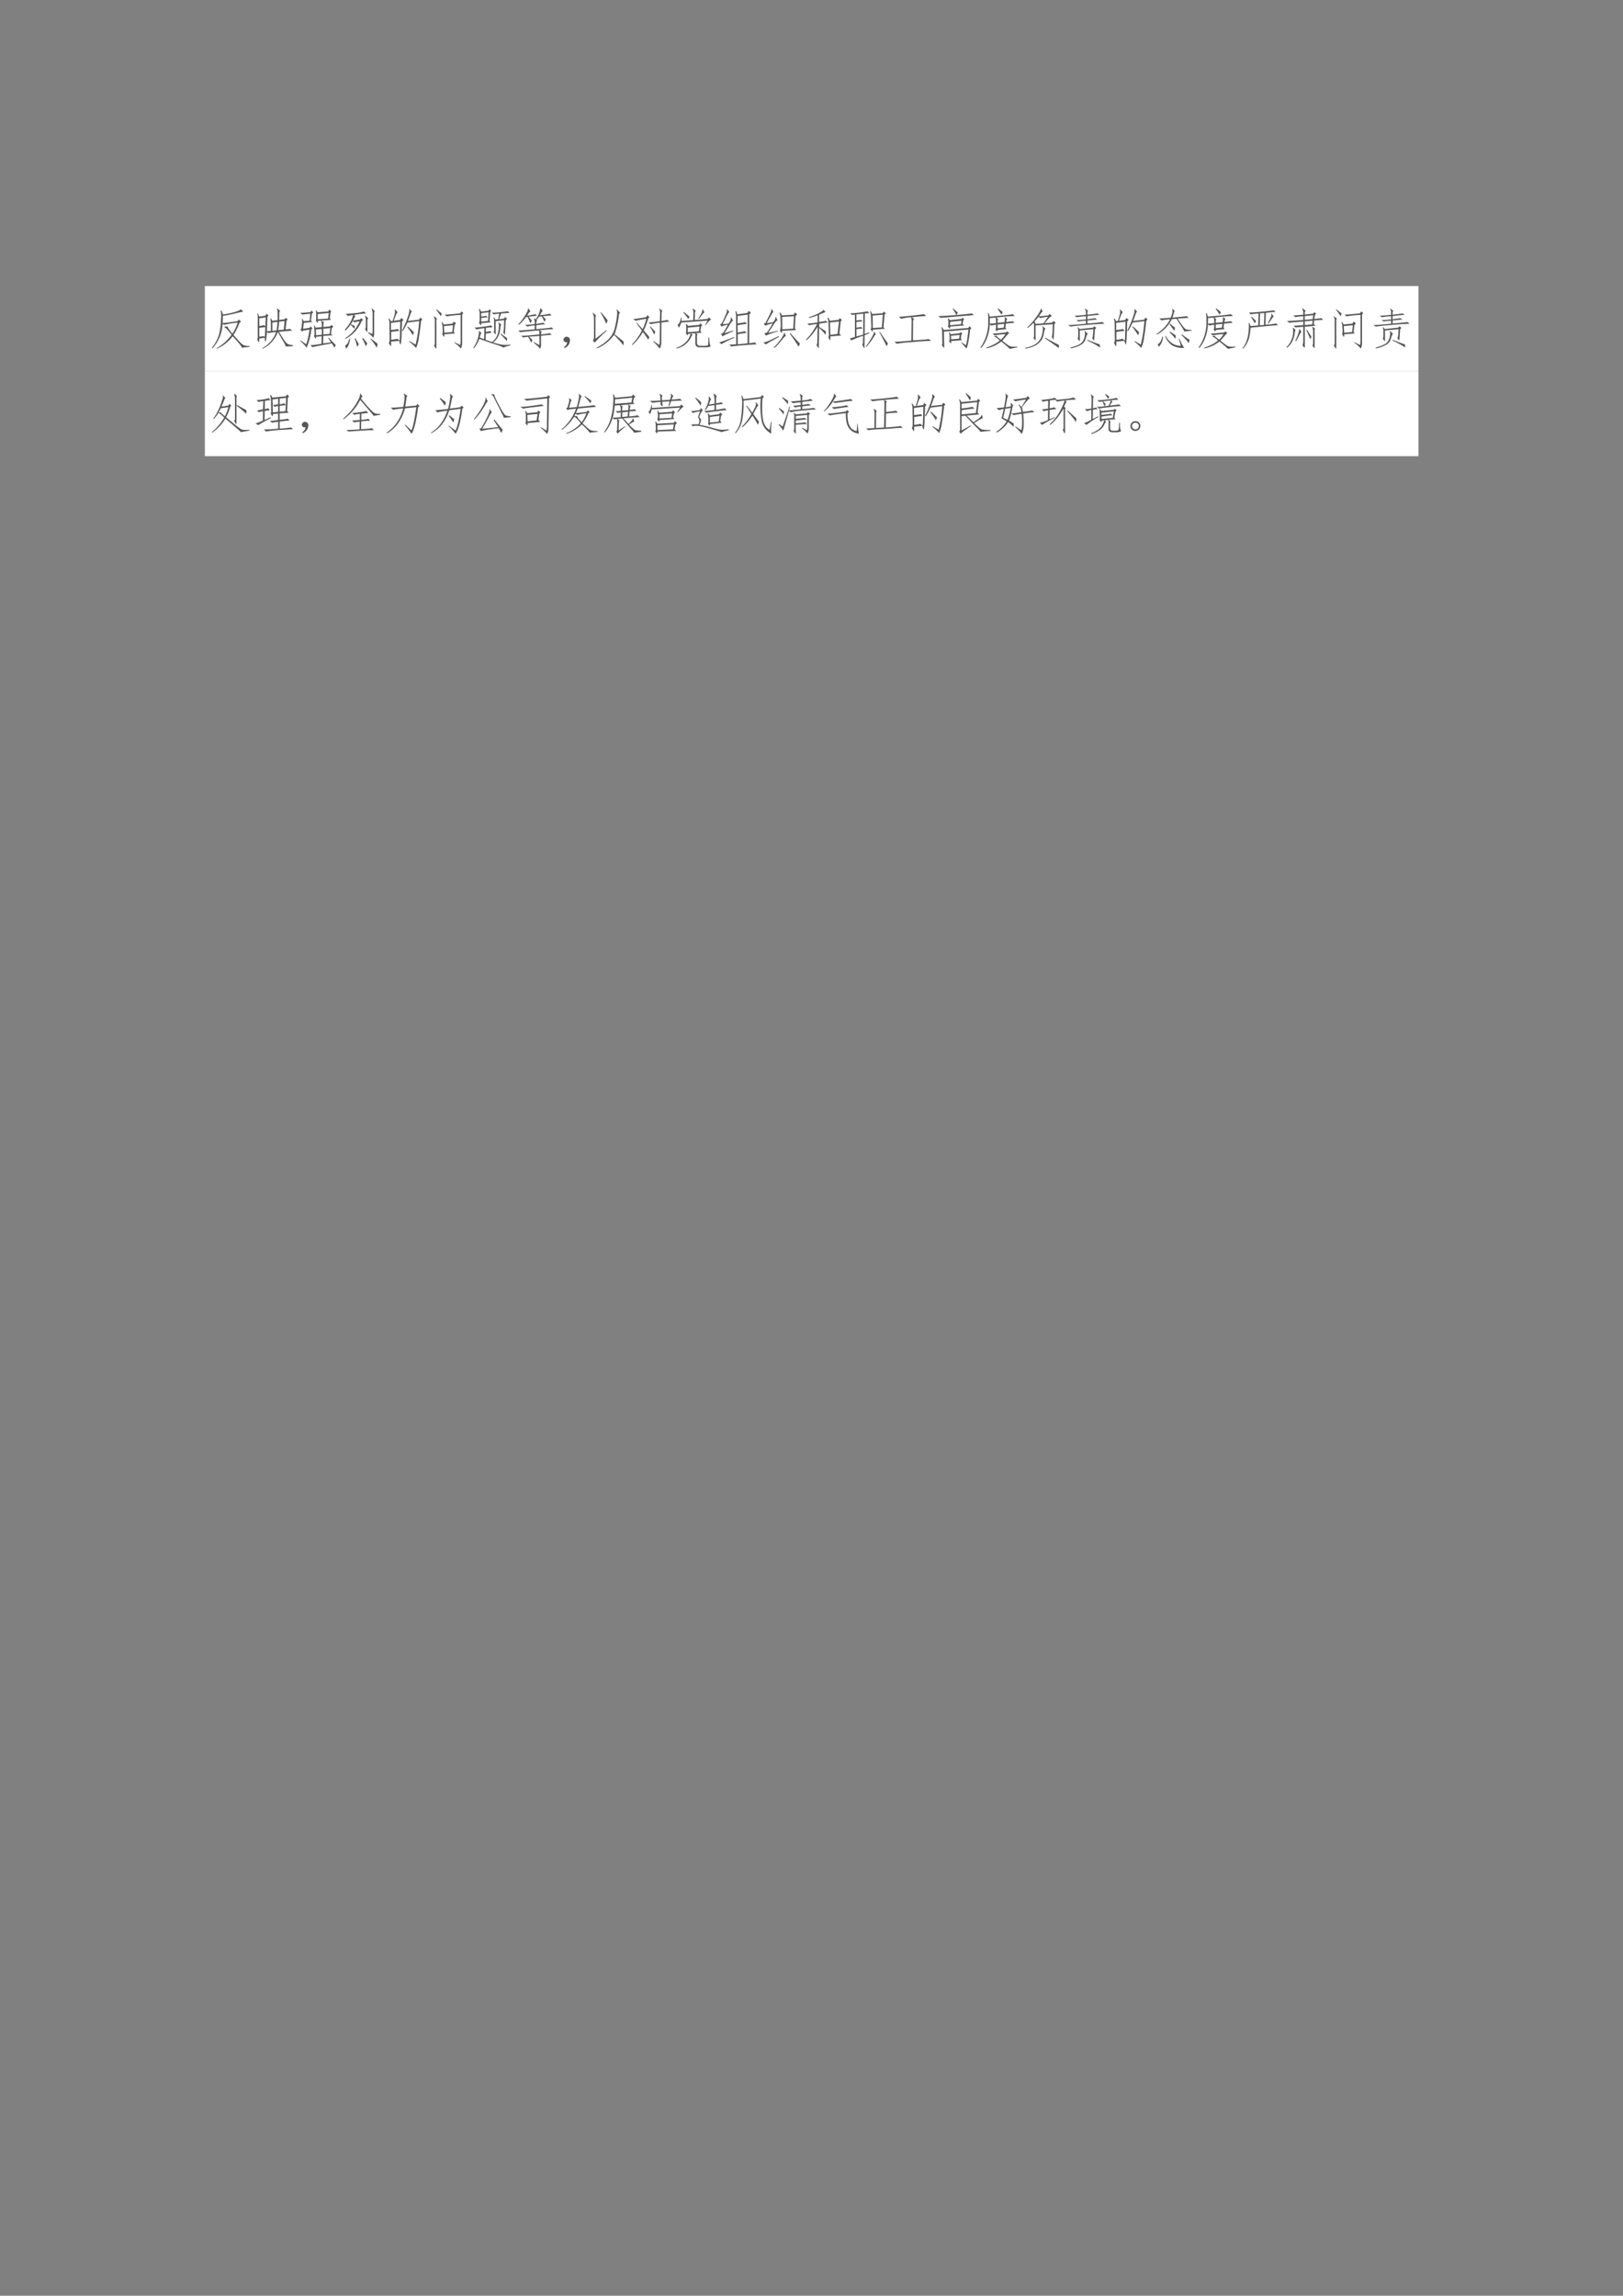 <svg xmlns="http://www.w3.org/2000/svg" xmlns:xlink="http://www.w3.org/1999/xlink" width="793.76" height="1122.56" viewBox="0 0 595.32 841.92"><rect x="0" y="0" width="595.32" height="841.92" fill="#808080" stroke="none"/><clipPath id="a"><path transform="matrix(1 0 0 -1 0 841.92)" d="M0 0h595.32v841.92H0Z" fill-rule="evenodd"/></clipPath><g clip-path="url(#a)"><symbol id="b"><path d="M-2147483500-2147483500Z"/></symbol><use xlink:href="#b" transform="matrix(9 0 0 -9 19327350000 -19327350000)"/></g><clipPath id="c"><path transform="matrix(1 0 0 -1 0 841.92)" d="M0 0h595.32v841.92H0Z" fill-rule="evenodd"/></clipPath><clipPath id="d"><path transform="matrix(1 0 0 -1 0 841.92)" d="M0 0h595.32v841.92H0Z" fill-rule="evenodd"/></clipPath><g clip-path="url(#d)"><use xlink:href="#b" transform="matrix(9 0 0 -9 19327350000 -19327350000)"/></g><clipPath id="e"><path transform="matrix(1 0 0 -1 0 841.92)" d="M0 0h595.32v841.92H0Z" fill-rule="evenodd"/></clipPath><path d="M75.144 136.1h445.15v-31.2H75.144Z" fill="#fff" fill-rule="evenodd"/><clipPath id="f"><path transform="matrix(1 0 0 -1 0 841.92)" d="M0 0h595.32v841.92H0Z" fill-rule="evenodd"/></clipPath><g clip-path="url(#f)"><symbol id="g"><path d="M.223.879.258.785c.114.018.21.04.285.063.075.023.113.041.113.054l.008.004.059-.054a2.55 2.55 0 0 1-.18-.04 3.74 3.74 0 0 0-.29-.058C.254.704.252.65.247.59.286.59.4.604.59.633l.027.039.055-.05L.637.597a1.42 1.42 0 0 0-.14-.282L.644.152A.482.482 0 0 1 .723.086C.743.07.792.063.867.063v-.02l-.18-.02C.694.044.623.132.478.285A.921.921 0 0 0 .117 0L.11.012C.25.092.365.195.453.32a.959.959 0 0 1-.086.106C.333.465.307.487.29.492v.016l.07.004A.235.235 0 0 1 .395.445C.415.417.44.383.473.344c.052.08.092.165.12.254A1.884 1.884 0 0 1 .29.55L.246.566A.883.883 0 0 0 .012.007L0 .02a.858.858 0 0 1 .172.335C.195.46.208.563.21.665a.998.998 0 0 1-.004.21l.016.004Z"/></symbol><symbol id="h"><path d="M.656.05C.661.062.648.093.617.146l-.14.238A.676.676 0 0 0 .129 0L.125.016a.663.663 0 0 1 .313.367A1.299 1.299 0 0 1 .262.359L.227.38a1.348 1.348 0 0 0-.02-.176C.202.17.195.16.187.172A.306.306 0 0 0 .176.25L.05.234C.053.172.049.144.039.148L0 .218c.013.006.018.033.016.083v.414a.329.329 0 0 1-.012.094l.012.007L.05.738l.144.02.02.043L.262.77.238.73.227.402c.03 0 .06.002.09.004v.188a.926.926 0 0 1-.012.105l.008.004.039-.062.12.015c.003.068.003.124 0 .168 0 .044-.005.074-.015.09l.008.012L.53.87C.518.863.511.842.511.81c0-.032 0-.081-.003-.149l.125.016L.66.71.703.67.676.642l-.02-.2c.055.006.089.01.102.016L.805.414A5.59 5.59 0 0 1 .504.387C.579.264.628.19.648.164A.369.369 0 0 1 .7.11.334.334 0 0 1 .824.082L.828.059.656.05M.051.48V.276A.435.435 0 0 1 .145.29L.18.273.19.496.051.48m.14.036L.2.719.051.699V.523a.313.313 0 0 1 .11.02L.19.516m.442.12L.508.622A1.432 1.432 0 0 0 .484.426l.13.012.019.199M.449.422c.01.06.017.125.02.195L.352.602V.41l.097.012Z"/></symbol><symbol id="i"><path d="M.555.586C.542.58.536.564.539.536L.535.475l.156.016.028.031.047-.039L.73.45.71.316l.04-.03L.535.27.531.098l.18.023-.066.102.011.007A10.1 10.1 0 0 1 .82.062.695.695 0 0 0 .79 0a.674.674 0 0 1-.06.098A10.42 10.42 0 0 1 .281.012L.238.059C.27.056.354.066.492.089l.004.173L.367.25C.372.208.367.198.352.219l-.036.05c.01.003.016.02.016.051 0 .034-.001.065-.004.094A.57.57 0 0 1 .32.508l.012.004L.355.46l.141.012a.255.255 0 0 1-.012.14l.004.008.067-.035M.41.617C.41.583.404.57.39.574L.364.63C.368.632.371.65.371.687v.09a.397.397 0 0 1-.008.078l.008.008.035-.05.239.019.027.043.047-.043-.02-.023L.684.676.71.64.41.617M.01.172l.13-.094c.03.078.057.19.078.336l-.14-.02L.05.372.004.418.03.434l.016.144a.234.234 0 0 1-.004.078L.055.66l.03-.05L.22.62l.015.16a3.167 3.167 0 0 1-.183-.02L0 .802C.055.8.133.806.234.816l.028.036.043-.04-.032-.03L.25.621.281.59.086.57.07.434l.153.023.015.035.047-.047L.258.418A1.453 1.453 0 0 0 .152 0C.122.042.072.095.004.16l.008.012m.633.496L.66.797.406.773v-.12l.239.015M.68.316.695.45.535.434v-.13L.68.317M.5.296V.43L.363.418.367.285.5.297Z"/></symbol><symbol id="j"><path d="M.23.523.223.453a.668.668 0 0 1-.094.098.591.591 0 0 0-.113-.133L0 .434C.06.5.105.566.137.629A.445.445 0 0 1 .19.773a.6.6 0 0 1-.117-.02L.02.798.258.82a.74.74 0 0 1 .18.035L.491.81A2.44 2.44 0 0 1 .215.777L.246.738C.241.741.234.736.226.723L.188.645l.165.027.02.031L.425.66.39.637A.82.82 0 0 0 .02.227L.004.238a.844.844 0 0 1 .336.39.704.704 0 0 1-.121-.023L.184.637A.549.549 0 0 0 .137.562L.23.523M.633.34C.635.34.638.355.64.387v.398c.002.057-.007.1-.028.13l.012.007.07-.059C.68.858.673.833.675.79V.383A.336.336 0 0 0 .657.25a.648.648 0 0 1-.12.113L.538.38l.094-.04M.52.43C.52.392.514.379.504.392l-.04.062c.014.003.02.026.02.07v.118C.487.693.48.728.461.746l.012.012.07-.059C.525.691.517.665.52.621V.43M.734.023C.701.086.652.153.59.227l.008.007a3.33 3.33 0 0 0 .156-.12.304.304 0 0 0-.02-.09M.125.23C.107.116.075.04.031 0L.008.074C.052.09.085.142.105.23h.02m.293.016C.462.194.495.154.516.125a.288.288 0 0 0-.032-.07 1.077 1.077 0 0 1-.086.183l.02.008M.285.043C.27.113.25.177.227.234l.015.008.082-.137A.536.536 0 0 0 .285.043Z"/></symbol><symbol id="k"><path d="M.059.148C.06.07.057.035.047.043L.004.117c.013.01.02.043.02.098L.02.566c0 .04-.007.075-.02.106L.016.68.055.617l.039.004c.02.063.036.116.047.16C.15.826.15.858.137.88l.011.008.063-.07C.2.818.188.801.17.765A27.59 27.59 0 0 0 .118.625l.149.02.02.046L.34.652.309.605A32.798 32.798 0 0 0 .3.316a1.976 1.976 0 0 0-.012-.18C.284.099.28.08.273.083c-.005 0-.015.027-.03.082L.058.148m0 .04c.08.01.129.019.144.027L.25.168c.008.029.012.08.012.156L.27.605.055.578V.414c.08.008.134.016.16.024L.246.395A2.936 2.936 0 0 1 .06.37V.188m.64.464L.727.7l.05-.043-.03-.031A5.31 5.31 0 0 0 .698.254.904.904 0 0 0 .633 0C.599.04.547.089.477.148L.484.16.621.078a3.136 3.136 0 0 1 .082.54L.433.585a1.385 1.385 0 0 0-.109-.2L.31.399C.355.49.39.57.414.637.44.704.458.76.47.805c.01.047.01.075 0 .086L.48.898.54.832C.528.835.516.818.503.782a2.529 2.529 0 0 0-.059-.16L.7.651M.582.363a.554.554 0 0 0-.023-.07 1.9 1.9 0 0 1-.13.191l.012.012C.491.452.538.408.582.363Z"/></symbol><symbol id="l"><path d="M.242.336C.245.294.241.275.23.277L.191.344c.013.002.017.04.012.113A.49.49 0 0 1 .18.613L.19.621.231.56l.199.02.03.046.052-.04L.477.548.46.39.484.355.242.335M.602.09c.01.002.015.04.015.113v.578a2.346 2.346 0 0 1-.32-.035l-.05.04c.046 0 .166.01.358.03L.633.86.68.824.652.79V.176C.655.098.645.042.622.008a.672.672 0 0 1-.15.133L.48.152.602.09m-.16.453L.233.523.242.371l.184.016.015.156M.06.043C.059.012.055 0 .047.008l-.043.07c.016.013.022.033.02.059v.496A.18.18 0 0 1 0 .743L.008.75.074.695C.061.682.056.658.06.621V.043M.16.75C.14.786.104.836.055.898L.062.91.184.812A.485.485 0 0 0 .16.75Z"/></symbol><symbol id="m"><path d="M.031.477C.083.479.155.487.246.5c.094.013.15.022.168.027L.445.484A6.441 6.441 0 0 1 .293.473L.289.379a.539.539 0 0 1 .102.02l.03-.04A3.86 3.86 0 0 0 .29.34L.285.196C.35.172.4.156.434.148c.05.04.086.084.109.133.023.052.038.11.043.176.008.068.005.11-.008.129l.008.008.059-.047C.635.534.626.5.62.445A.457.457 0 0 0 .571.27.368.368 0 0 0 .456.137 1.176 1.176 0 0 1 .68.082a.824.824 0 0 1 .175.004v-.02a.652.652 0 0 1-.167-.05C.69.026.644.046.55.078.457.107.32.154.14.218A.73.73 0 0 0 .016 0L0 .008c.055.08.092.163.113.246.021.083.025.13.012.14l.008.008.058-.05A.07.07 0 0 1 .168.316.649.649 0 0 0 .148.25L.25.21l.008.255a1.373 1.373 0 0 1-.18-.031L.031.477m.153.101C.186.544.182.528.172.531l-.04.055a.14.14 0 0 1 .016.07v.13a.325.325 0 0 1-.02.116l.017.004.039-.062.168.02.015.034.047-.035L.391.836.375.633.398.598.184.578M.469.375A.1.1 0 0 1 .48.438v.164A.312.312 0 0 1 .47.707L.48.715.512.66l.062.008.024.129A1.137 1.137 0 0 1 .468.78l-.042.04a1.33 1.33 0 0 1 .199.011c.096.01.152.018.168.023L.836.813C.78.813.716.808.64.8L.594.668l.113.016.023.035.047-.04-.03-.034A10.786 10.786 0 0 0 .73.332C.728.309.723.307.715.328L.688.375c.01.016.015.034.015.055.003.023.005.096.008.218L.516.625V.379C.52.332.518.314.508.324l-.04.051M.185.73C.249.738.288.743.3.746L.332.715.184.699V.613L.34.63l.015.2-.171-.02V.73m.59-.566C.743.204.694.258.624.328L.633.34C.7.29.75.255.78.234a.362.362 0 0 0-.008-.07Z"/></symbol><symbol id="n"><path d="M.598.617a.928.928 0 0 1-.063.125L.477.738A1.38 1.38 0 0 0 .414.656L.43.636A.06.06 0 0 1 .41.595V.57C.5.583.552.592.57.598L.617.563A4.512 4.512 0 0 1 .41.538V.45C.621.467.738.48.762.49l.043-.04C.765.45.66.441.492.426L.54.386C.526.375.52.364.52.357V.331a.91.91 0 0 1 .2.027L.766.32A5.246 5.246 0 0 1 .52.297V.113A.211.211 0 0 0 .5 0C.466.04.417.085.352.137l.007.015.114-.066C.478.08.482.09.484.117v.176L.246.277A1.97 1.97 0 0 0 .324.195C.314.175.304.155.293.137a.961.961 0 0 1-.07.136.917.917 0 0 1-.118-.015L.066.297C.113.294.251.305.48.328v.035a.242.242 0 0 1-.007.059C.213.398.068.384.039.379L0 .418c.047 0 .172.01.375.027v.09A.84.84 0 0 1 .203.508l-.05.039c.036 0 .11.006.222.02v.058a.347.347 0 0 1-.016.066L.371.7.398.672A.653.653 0 0 1 .48.828.35.35 0 0 1 .5.922L.516.93.559.867A.128.128 0 0 1 .527.828.29.29 0 0 0 .492.77c.125.013.202.024.23.035l.04-.04A7.32 7.32 0 0 1 .559.747a.862.862 0 0 0 .07-.07.254.254 0 0 0-.031-.059M.234.926.277.852C.264.849.251.839.238.82A1.088 1.088 0 0 0 .2.758c.102.015.166.028.192.039l.035-.04A3.826 3.826 0 0 1 .234.735C.266.698.29.668.31.644A.254.254 0 0 0 .277.587C.257.633.234.68.211.73L.176.727A1.188 1.188 0 0 0 .012.55L0 .566a.924.924 0 0 1 .152.196c.05.078.073.131.07.16l.012.004Z"/></symbol><symbol id="o"><path d="M.085.137a.072.072 0 0 0-.047 0 .063.063 0 0 0-.031.027.071.071 0 0 0-.004.04c.002.012.009.024.02.034.01.01.021.017.034.02A.083.083 0 0 0 .1.254.058.058 0 0 0 .14.219.093.093 0 0 0 .146.152.186.186 0 0 0 .12.078.208.208 0 0 0 .026 0l-.02.016a.21.21 0 0 1 .055.05c.01.016.018.04.024.07Z"/></symbol><symbol id="p"><path d="M.715.156a.547.547 0 0 0-.008-.09C.668.124.597.204.492.31A.901.901 0 0 0 .105 0L.094.016C.206.073.298.139.37.215a.557.557 0 0 1 .145.273c.023.107.039.196.046.266C.57.827.566.87.547.883l.012.012.074-.079C.617.816.607.792.602.742A1.808 1.808 0 0 0 .57.56 1.486 1.486 0 0 0 .504.324c.07-.054.14-.11.21-.168m-.39.246A2.916 2.916 0 0 1 .047.13l-.04.05C.022.202.03.226.032.255v.441A.259.259 0 0 1 0 .813L.008.82.082.754C.069.746.064.72.066.68V.219l.246.195.012-.012m.02.243A.165.165 0 0 0 .313.566C.285.636.242.721.182.82l.012.008C.271.74.32.678.344.645Z"/></symbol><symbol id="q"><path d="M.637 0C.597.055.548.11.488.164l.008.012.129-.09a.338.338 0 0 1 .012.102l.004.41A1.877 1.877 0 0 1 .426.563L.375.605C.395.6.485.61.641.633L.645.8C.647.855.639.893.62.914L.63.922l.07-.055C.686.862.68.84.68.801L.677.637c.075.01.12.02.133.027L.855.621a1.52 1.52 0 0 1-.18-.02L.673.157A.33.33 0 0 0 .637 0M.113.594l.13-.145c.036.076.064.155.085.238a2.424 2.424 0 0 1-.25-.046L.031.684c.045 0 .143.014.297.043l.02.043.054-.043-.03-.032A1.667 1.667 0 0 0 .27.422C.31.37.354.319.398.27A.432.432 0 0 0 .371.207C.335.267.294.326.25.383A1.28 1.28 0 0 0 .008.082L0 .098C.091.194.167.3.227.418L.102.586l.011.008M.422.512.535.39A.4.4 0 0 0 .508.324a1.004 1.004 0 0 1-.098.18l.012.008Z"/></symbol><symbol id="r"><path d="M.492.324C.48.316.474.297.477.266V.125C.482.081.507.06.555.062h.09C.694.06.723.067.73.083.738.098.74.154.738.25h.02C.758.214.76.177.766.14A.261.261 0 0 1 .793.05.319.319 0 0 0 .648.028H.551C.48.025.444.053.44.113v.172C.444.316.441.34.43.352L.336.344.375.313a.192.192 0 0 1-.043-.07A.484.484 0 0 0 .008 0L0 .015A.54.54 0 0 1 .234.16c.052.06.084.121.094.184L.27.336C.27.31.266.299.258.305l-.04.047C.228.362.23.378.23.398v.079a.381.381 0 0 1-.007.082l.015.007L.27.52l.257.023.028.035.047-.043L.574.512.554.398.587.363.453.355l.04-.03m.257.39.055-.05C.789.66.77.646.746.62a.622.622 0 0 1-.07-.086L.664.543.72.641.113.598A.39.39 0 0 0 .063.48L.03.543c.04.026.065.08.078.164h.016L.121.633l.27.02.004.144C.397.849.39.887.375.91l.012.008.066-.055C.435.855.427.832.43.793L.426.656.723.68.75.715M.266.48V.375l.254.02.015.109L.265.48m.243.208c.034.054.057.095.07.12a.157.157 0 0 1 .02.09l.011.004.043-.078C.642.83.626.818.605.79A5.907 5.907 0 0 0 .523.68L.508.688M.278.676c-.032.05-.07.1-.114.152L.176.84.305.734A.364.364 0 0 0 .277.676Z"/></symbol><symbol id="s"><path d="M.68.82.73.773.691.738.688.074C.754.082.798.09.82.094L.86.05A10.369 10.369 0 0 1 .565.03 5.902 5.902 0 0 1 .273 0L.234.043c.026 0 .078.003.157.008L.387.68A.358.358 0 0 1 .37.809l.016.007.035-.078.23.035L.68.82M.656.734.422.7V.531c.094.01.152.021.176.031L.637.52A2.761 2.761 0 0 1 .422.488L.426.32A1.9 1.9 0 0 1 .59.352l.039-.04a2.995 2.995 0 0 1-.203-.03V.05l.226.023.004.66M.324.352a2.684 2.684 0 0 1-.25-.118L.043.293l.039.012C.126.367.165.432.199.5A.485.485 0 0 1 .051.457L.02.512.047.52c.02.028.04.063.058.105C.124.667.142.71.16.754c.021.044.025.075.012.094l.012.007.05-.066C.221.786.201.757.172.7A6.261 6.261 0 0 0 .078.512l.14.015a.728.728 0 0 1 .04.075c.01.02.013.04.008.058l.011.008L.32.594C.307.599.277.56.23.48A2.44 2.44 0 0 0 .117.305L.32.367.324.352m.02-.153a2.278 2.278 0 0 1-.29-.144L0 .094C.055.109.17.15.344.219v-.02Z"/></symbol><symbol id="t"><path d="m.703.766.024.05L.78.777.742.73.727.45.762.413.434.394C.434.367.43.35.426.349.42.345.406.365.383.406c.01.008.017.045.02.11L.397.699a.348.348 0 0 1-.023.114L.387.82.434.75l.27.016M.69.446.707.73.434.715.438.43.69.445m-.46.149A.296.296 0 0 1 .27.656c.01.021.014.04.011.055l.012.004.035-.078C.312.637.283.603.238.535A11.7 11.7 0 0 0 .113.348l.227.05V.383A1.674 1.674 0 0 1 .062.285L.027.34l.055.012c.023.028.069.1.137.214A.95.95 0 0 1 .043.512L.012.57h.035C.073.615.104.674.14.75.18.828.194.876.184.895l.011.003.04-.07C.226.831.202.796.164.723A4.532 4.532 0 0 1 .081.57L.23.594M.246.016C.306.076.361.14.41.21c.05.073.072.12.067.14l.011.004.035-.082C.51.28.478.25.426.183A1.39 1.39 0 0 0 .258 0L.246.016M.813.03C.772.1.706.2.609.332l.012.012c.107-.12.181-.2.223-.242a.744.744 0 0 0-.031-.07M0 .124a.84.84 0 0 1 .176.063l.183.09.004-.02A7.97 7.97 0 0 0 .211.172a1.072 1.072 0 0 1-.148-.09L0 .125Z"/></symbol><symbol id="u"><path d="M.809.3.559.278C.56.212.559.182.555.187L.512.25c.01.018.014.043.011.074l-.007.27a.339.339 0 0 1-.024.11l.02.007L.55.637.75.66.777.7.824.655.797.625.766.34.809.3M.293.064C.296.015.292 0 .281.015l-.043.07c.016.013.022.032.02.059l.008.359A1.296 1.296 0 0 0 .012.19L0 .207c.094.091.178.21.254.356A1.508 1.508 0 0 1 .07.534l-.043.04C.064.571.143.58.266.601v.164a1.052 1.052 0 0 0-.2-.063L.062.72c.079.023.152.052.22.086.067.036.103.06.109.074l.011.008L.45.84.391.816A1.916 1.916 0 0 1 .3.777V.61c.08.01.131.02.152.028l.05-.04A2.041 2.041 0 0 1 .302.57V.496C.35.465.402.431.457.395A.27.27 0 0 0 .445.316a.843.843 0 0 1-.144.157L.293.063m.266.25.164.023.035.285L.55.598.559.313Z"/></symbol><symbol id="v"><path d="M.012.806a2.456 2.456 0 0 1 .402.047L.45.81A.855.855 0 0 1 .348.802L.344.333l.105.035L.453.35.343.302.34.08C.342.025.34 0 .332.005L.285.087c.016.005.022.031.02.078L.309.29A1.81 1.81 0 0 1 .043.185L0 .228c.005 0 .046.012.121.035v.516A.385.385 0 0 1 .055.767L.012.806m.77.04.05-.04L.801.775.777.485.81.452.53.43C.534.397.53.383.52.388l-.04.05C.493.458.5.492.496.54L.488.743a.393.393 0 0 1-.02.11L.48.86.52.79.762.81l.02.035M.155.275.31.318l.004.48L.155.783V.642l.11.012.03-.032a2.291 2.291 0 0 1-.14-.015v-.13c.047.006.082.011.106.016L.3.458A2.61 2.61 0 0 1 .156.443V.275m.371.48L.531.47l.207.012.024.293-.235-.02M.371.048C.415.1.458.164.5.24c.044.075.063.122.055.14l.007.004.043-.066C.595.323.581.31.563.278A2.106 2.106 0 0 0 .495.174a2.066 2.066 0 0 0-.11-.137L.372.048M.88.111A.35.35 0 0 1 .848.048C.808.14.753.248.68.376L.69.384.88.111Z"/></symbol><symbol id="w"><path d="M.426.078c.226.013.346.024.36.031L.843.066A4.942 4.942 0 0 1 .426.04 2.759 2.759 0 0 1 .055 0L0 .047C.047.044.177.053.39.074L.396.48a.353.353 0 0 1-.012.13A1.176 1.176 0 0 1 .156.573L.102.621c.049 0 .156.01.32.027.164.019.249.03.254.036L.73.637A4.26 4.26 0 0 1 .402.609L.453.57C.435.557.427.53.43.484L.426.078Z"/></symbol><symbol id="x"><path d="M.54.14.636.075c.018.047.037.168.058.363L.13.388.137.086C.139.03.135.009.125.02L.082.078c.01.016.014.037.012.063L.09.375a.396.396 0 0 1-.016.11L.09.491.129.426.69.473.72.512.762.469.734.44C.706.194.677.047.648 0a1.697 1.697 0 0 1-.117.129L.54.14m.055.39L.274.504C.275.47.271.456.261.46l-.04.047a.188.188 0 0 1 .012.078.468.468 0 0 1-.011.105l.011.004L.27.652.535.68l.016.027.047-.031L.574.648.56.562l.035-.03M.297.171C.299.128.296.11.285.122L.25.163A.233.233 0 0 1 .262.25c0 .04-.005.078-.016.117l.012.008.031-.047.203.024.024.027.039-.04L.53.317.52.226.543.192.297.171m.047.75C.39.879.426.847.449.829A.263.263 0 0 0 .418.77C.642.79.759.803.77.809l.05-.04A34.456 34.456 0 0 0 .41.735L.055.704 0 .745c.057 0 .195.008.414.024a.673.673 0 0 1-.082.14l.012.012m.18-.363L.534.64.273.613V.535l.25.024M.293.293.297.211.48.227l.012.085L.293.293Z"/></symbol><symbol id="y"><path d="M.555.613c.007.05.009.086.004.11L.566.73.617.691C.607.681.6.656.594.617c.078.008.127.015.148.02l.043-.04C.757.598.69.592.585.579l-.01-.09.023-.035-.203-.02C.395.409.389.398.379.404L.344.444c.008.01.013.024.015.04v.07A.561.561 0 0 1 .25.535L.215.562A.98.98 0 0 0 .152.25.794.794 0 0 0 .016.02L0 .03a.985.985 0 0 1 .18.594c.002.089 0 .155-.008.2h.016L.214.741c.344.029.52.048.527.059L.79.754A3.385 3.385 0 0 1 .367.719l.04-.04A.207.207 0 0 1 .394.638v-.04l.16.016M.675 0a1.695 1.695 0 0 1-.198.168.766.766 0 0 0-.34-.156L.133.027c.143.05.247.105.312.164a.498.498 0 0 1-.074.063C.351.27.333.276.321.274L.315.284l.059.02c0-.01.01-.025.031-.043A4.78 4.78 0 0 0 .473.21c.05.052.083.095.101.129A1.805 1.805 0 0 1 .32.309L.281.352c.047 0 .151.009.313.027l.02.023.05-.039L.633.34C.593.29.55.24.503.187.562.142.604.108.63.09A.212.212 0 0 1 .703.055.714.714 0 0 1 .848.05V.035L.676 0M.215.578.359.59v.058a.494.494 0 0 1-.011.07L.218.708.216.578m.32-.09.012.086L.395.56V.473l.14.015m-.05.297a2.409 2.409 0 0 1-.09.133L.406.93.512.848A.218.218 0 0 0 .484.785Z"/></symbol><symbol id="z"><path d="M0 .02c.14.03.237.075.29.132a.38.38 0 0 1 .1.207C.407.443.406.49.388.5l.008.016.07-.059C.449.457.435.418.422.34A.35.35 0 0 0 .316.137C.26.077.154.03 0 0v.02m.457.234A5.64 5.64 0 0 1 .77.086a.205.205 0 0 0-.004-.07C.687.076.582.15.449.238l.008.016m-.156.48A.909.909 0 0 0 .21.63L.238.57l.176.012C.454.639.488.69.52.734a1.626 1.626 0 0 1-.18-.03L.3.733M.31.746c.041 0 .114.007.218.02L.555.8.609.754A.283.283 0 0 1 .523.68 1.743 1.743 0 0 1 .441.586l.172.012.035.039.047-.043-.03-.031C.658.39.654.285.651.25.652.216.648.204.641.215L.605.273C.611.28.615.294.617.32.622.35.627.43.63.562L.234.535V.273C.24.211.237.185.227.195L.184.25c.013.013.018.04.015.078v.2a.262.262 0 0 1-.008.07 2.225 2.225 0 0 0-.14-.125L.043.488c.052.05.099.1.14.153.042.052.081.105.118.16.036.057.053.096.05.117L.36.922.4.848C.39.85.381.845.37.832A2.285 2.285 0 0 1 .31.746Z"/></symbol><symbol id="A"><path d="M.395.914.46.864C.448.854.443.835.445.803v-.03c.13.015.207.025.23.03L.72.77A4.237 4.237 0 0 1 .445.742V.668C.54.681.598.69.621.695L.671.66C.636.66.56.654.446.64V.57c.19.016.304.028.34.035l.05-.039a9.657 9.657 0 0 1-.437-.03A4.443 4.443 0 0 1 .058.5L0 .535c.06 0 .197.01.41.031v.07A1.804 1.804 0 0 1 .238.618L.191.648c.034 0 .107.006.22.016v.074A1.39 1.39 0 0 1 .198.715L.15.75C.19.75.276.757.41.77v.035C.413.855.404.888.383.906l.012.008M.27.204C.272.173.267.164.254.175l-.035.05c.01.014.015.037.015.07v.095A.295.295 0 0 1 .22.48l.008.007.039-.043.304.032.032.03L.648.47.618.438A9.892 9.892 0 0 0 .601.206C.599.189.595.181.59.184a.203.203 0 0 0-.035.054.124.124 0 0 1 .015.047c.003.021.007.073.012.156L.27.411V.202m.12.195L.454.336C.44.326.424.288.406.223a.23.23 0 0 0-.11-.141A.821.821 0 0 0 .07 0L.05.016c.095.026.167.053.22.082.052.03.087.08.105.148.018.068.02.115.004.14L.39.399M.727.09A.29.29 0 0 0 .734.02a1.712 1.712 0 0 1-.296.16l.007.015C.555.154.648.118.727.09Z"/></symbol><symbol id="B"><path d="M0 .326c.143.098.245.21.305.335A.898.898 0 0 1 .113.634L.06.681c.057 0 .144.005.261.016.021.054.034.097.04.129.005.03 0 .054-.012.07l.011.008.059-.059C.41.848.402.837.395.814A1.828 1.828 0 0 0 .363.7C.572.719.68.73.688.736L.734.693C.701.693.616.688.48.677.533.597.573.537.602.501A.315.315 0 0 1 .664.435a.54.54 0 0 1 .14-.02V.4L.63.38a.318.318 0 0 1-.05.098 16.46 16.46 0 0 1-.126.195L.348.665A.825.825 0 0 0 .008.31L0 .326M.52.212C.569.105.607.036.633.005a.481.481 0 0 0-.281.059.418.418 0 0 0-.157.21L.211.28A.369.369 0 0 1 .555.052L.508.208.52.212M.754.19a.618.618 0 0 0-.02-.074C.69.175.634.237.566.302l.012.012c.08-.06.14-.102.176-.125m-.61.07A.354.354 0 0 0 .048.03L.02.087c.049.021.085.08.109.176L.145.259M.437.29A.233.233 0 0 0 .426.216c-.037.05-.08.1-.133.152L.305.38.438.29M.304.56C.355.52.393.49.422.47a.856.856 0 0 1-.02-.078A1.255 1.255 0 0 1 .29.548L.305.56Z"/></symbol><symbol id="C"><path d="M.82.54C.77.54.56.52.188.483a2.004 2.004 0 0 0-.02-.171A.67.67 0 0 0 .121.16.463.463 0 0 0 .011 0L0 .012c.04.044.069.095.09.152.023.06.039.121.047.184A1.253 1.253 0 0 1 .145.59l.011.004L.188.52l.175.015.008.274a1.908 1.908 0 0 1-.183-.02l-.04.04a3.8 3.8 0 0 1 .309.023c.154.015.242.026.266.03L.762.845C.728.844.654.837.539.824L.531.551C.66.56.74.57.773.582L.82.539M.496.547.504.82.406.813.398.538l.098.008m.086.035c.036.07.061.121.074.152C.67.768.671.79.66.801l.012.008.05-.079C.71.733.695.72.677.691A2.47 2.47 0 0 0 .598.578L.582.582M.211.738C.253.697.285.665.309.645A.117.117 0 0 0 .285.582C.26.632.23.68.2.727l.012.011Z"/></symbol><symbol id="D"><path d="M.668.516.422.492V.07C.424.026.42.007.41.012L.367.07c.016.024.022.062.02.114v.308a45.317 45.317 0 0 0-.18-.015L.164.516C.184.516.26.52.387.53v.082A17.502 17.502 0 0 1 .062.586l-.05.039c.044 0 .169.008.375.023v.086a1.229 1.229 0 0 1-.18-.02l-.05.04c.033 0 .11.005.23.016v.046c0 .032-.008.06-.024.086l.012.012L.441.86a.083.083 0 0 1-.02-.054V.773l.196.02.02.035L.684.79.656.762.641.672C.727.68.78.686.8.692l.047-.04A5.862 5.862 0 0 1 .637.637L.629.547.668.516M.598.062c.01.014.015.034.015.063v.258a.228.228 0 0 1-.02.101l.012.008L.66.445C.647.43.643.408.648.38V.055C.651.015.646 0 .633.008L.598.062m.02.696L.421.738V.652l.183.016.012.09M0 .023c.05.047.086.1.11.16a.473.473 0 0 1 .038.282L.16.469.21.418C.204.41.196.383.189.336A.59.59 0 0 0 .145.18.464.464 0 0 0 .012.008L0 .023m.422.594V.531l.172.016.008.086-.18-.016M.203.172C.224.21.245.259.266.316c.02.058.03.097.027.118l.012.004.039-.06A.535.535 0 0 1 .293.294 1.603 1.603 0 0 0 .219.16L.203.172m.371.094A.176.176 0 0 0 .547.207C.53.257.5.326.457.414l.012.012C.52.35.556.296.574.266Z"/></symbol><use xlink:href="#g" transform="matrix(15.96 0 0 -15.96 77.706 127.881)" fill="#565656"/><use xlink:href="#h" transform="matrix(15.96 0 0 -15.96 94.29 127.881)" fill="#565656"/><use xlink:href="#i" transform="matrix(15.96 0 0 -15.96 110.063 127.507)" fill="#565656"/><use xlink:href="#j" transform="matrix(15.96 0 0 -15.96 126.459 127.881)" fill="#565656"/><use xlink:href="#k" transform="matrix(15.96 0 0 -15.96 142.53 127.632)" fill="#565656"/><use xlink:href="#l" transform="matrix(15.96 0 0 -15.96 159.114 127.943)" fill="#565656"/><use xlink:href="#m" transform="matrix(15.96 0 0 -15.96 173.578 127.756)" fill="#565656"/><use xlink:href="#n" transform="matrix(15.96 0 0 -15.96 190.148 127.881)" fill="#565656"/><use xlink:href="#o" transform="matrix(15.96 0 0 -15.96 206.69 127.632)" fill="#565656"/><use xlink:href="#p" transform="matrix(15.96 0 0 -15.96 217.367 127.756)" fill="#565656"/><use xlink:href="#q" transform="matrix(15.96 0 0 -15.96 231.83 127.881)" fill="#565656"/><use xlink:href="#r" transform="matrix(15.96 0 0 -15.96 248.04 127.819)" fill="#565656"/><use xlink:href="#s" transform="matrix(15.96 0 0 -15.96 263.8 127.07)" fill="#565656"/><use xlink:href="#t" transform="matrix(15.96 0 0 -15.96 279.947 127.632)" fill="#565656"/><use xlink:href="#u" transform="matrix(15.96 0 0 -15.96 295.657 127.819)" fill="#565656"/><use xlink:href="#v" transform="matrix(15.96 0 0 -15.96 311.667 127.777)" fill="#565656"/><use xlink:href="#w" transform="matrix(15.96 0 0 -15.96 328.063 126.073)" fill="#565656"/><use xlink:href="#x" transform="matrix(15.96 0 0 -15.96 344.148 127.819)" fill="#565656"/><use xlink:href="#y" transform="matrix(15.96 0 0 -15.96 359.61 127.943)" fill="#565656"/><use xlink:href="#z" transform="matrix(15.96 0 0 -15.96 376.117 127.881)" fill="#565656"/><use xlink:href="#A" transform="matrix(15.96 0 0 -15.96 391.766 127.756)" fill="#565656"/><use xlink:href="#k" transform="matrix(15.96 0 0 -15.96 408.536 127.632)" fill="#565656"/><use xlink:href="#B" transform="matrix(15.96 0 0 -15.96 424.296 127.652)" fill="#565656"/><use xlink:href="#y" transform="matrix(15.96 0 0 -15.96 439.633 127.943)" fill="#565656"/><use xlink:href="#C" transform="matrix(15.96 0 0 -15.96 455.717 127.881)" fill="#565656"/><use xlink:href="#D" transform="matrix(15.96 0 0 -15.96 471.864 127.694)" fill="#565656"/><use xlink:href="#l" transform="matrix(15.96 0 0 -15.96 489.183 127.943)" fill="#565656"/><use xlink:href="#A" transform="matrix(15.96 0 0 -15.96 503.709 127.756)" fill="#565656"/></g><path d="M75.144 167.3h445.15v-31.2H75.144Z" fill="#fff" fill-rule="evenodd"/><clipPath id="E"><path transform="matrix(1 0 0 -1 0 841.92)" d="M0 0h595.32v841.92H0Z" fill-rule="evenodd"/></clipPath><g clip-path="url(#E)"><symbol id="F"><path d="M.664.008C.67.013.642.04.582.09a8.646 8.646 0 0 1-.27.23 1.148 1.148 0 0 0-.3-.32L0 .012c.112.09.207.202.285.332L.22.406a.314.314 0 0 1-.067.047A1.006 1.006 0 0 0 .043.31L.031.316C.094.408.14.488.168.56c.031.073.055.136.07.191C.257.807.26.837.25.84l.008.015.054-.062C.305.796.294.779.282.743a2.446 2.446 0 0 0-.06-.145L.38.62l.023.04.043-.04L.422.59A1.135 1.135 0 0 0 .328.352C.453.247.535.18.574.148.616.118.651.092.68.074.71.06.77.056.86.066v-.02L.663.009m-.46.46c0-.004.007-.015.023-.03L.3.374c.031.06.058.13.082.21L.207.56A2.092 2.092 0 0 0 .152.457l.051.012m.328.308a.283.283 0 0 1-.02.11L.52.895l.062-.06C.569.84.564.819.566.774v-.53C.566.2.563.184.555.194L.512.27c.015.01.022.032.02.066v.441M.788.434c-.073.07-.144.13-.215.18l.008.019C.655.59.725.553.793.516A.285.285 0 0 0 .789.434Z"/></symbol><symbol id="G"><path d="m.7.813.027.042.046-.05-.03-.028L.726.473l.035-.04L.555.419V.27C.659.28.72.29.738.297L.785.254C.75.254.672.246.555.23V.066C.714.08.799.09.812.094l.051-.04C.82.053.713.047.547.036A2.289 2.289 0 0 1 .242 0l-.05.05C.248.047.357.05.52.067v.157a.997.997 0 0 1-.141-.02l-.05.04c.036 0 .1.007.19.023v.148L.4.402C.4.363.395.35.382.36L.348.41a.14.14 0 0 1 .011.063L.355.715a.512.512 0 0 1-.02.12l.017.009L.387.78l.312.031M.207.266l.14.062.008-.02a2.503 2.503 0 0 1-.292-.16L0 .188a.773.773 0 0 1 .168.066l.004.215A.57.57 0 0 1 .074.445L.035.488c.026 0 .072.008.137.024L.18.699A.574.574 0 0 1 .066.68L.027.724a1.183 1.183 0 0 1 .278.043L.344.723a.594.594 0 0 1-.13-.02L.212.516a.57.57 0 0 1 .078.02L.33.491A.586.586 0 0 1 .21.472L.207.267m.191.343c.04.003.08.008.122.016v.129L.39.738.399.441.52.453v.133a.212.212 0 0 1-.083-.02L.399.61m.157.016c.05.005.082.014.097.027L.695.61l.008.164L.555.758V.625m0-.168.132.012.008.136A1.45 1.45 0 0 1 .555.59V.457Z"/></symbol><symbol id="H"><path d="M.578.426C.55.426.496.42.418.41L.414.27a.73.73 0 0 1 .164.023l.04-.047A.925.925 0 0 1 .413.234L.41.054c.164.009.246.018.246.028l.051-.05A3.41 3.41 0 0 1 .398.02C.24.01.148.003.121 0L.074.04C.126.035.227.04.375.05l.004.18C.309.22.264.214.246.21L.203.255C.24.254.298.258.38.266l.004.14A.812.812 0 0 1 .25.386l-.043.04a2.129 2.129 0 0 1 .324.047L.578.426M.406.758C.49.656.553.582.598.535.642.488.678.455.703.434.73.413.78.404.852.406v-.02L.692.36C.698.362.677.392.628.45A17.7 17.7 0 0 1 .39.727 1.242 1.242 0 0 0 .004.28L0 .297c.065.057.124.116.176.176.052.06.101.131.148.215.05.085.07.147.063.183l.011.004.047-.074C.432.796.425.79.422.785A.486.486 0 0 0 .406.758Z"/></symbol><symbol id="I"><path d="M.402.926.48.863C.467.863.458.848.453.816A3.905 3.905 0 0 0 .426.625L.68.648l.027.04.047-.051L.723.613C.676.275.625.07.57 0 .531.06.48.126.414.2l.012.01.14-.132C.603.148.641.326.68.61L.422.586C.346.32.21.129.012.012L0 .027c.19.13.316.315.379.555a1.734 1.734 0 0 1-.23-.031L.093.6a2.17 2.17 0 0 1 .289.02c.015.086.025.15.027.192C.415.857.41.891.39.917l.012.008Z"/></symbol><symbol id="J"><path d="m.7.645.05-.04-.031-.03C.679.28.628.088.563 0a1.102 1.102 0 0 1-.165.18L.406.19.562.074c.042.08.081.248.118.5L.418.54C.338.292.199.116.004.012L0 .027C.172.132.297.3.375.531a1.827 1.827 0 0 1-.23-.039L.098.543C.142.543.24.553.39.57c.018.065.032.134.043.207.013.076.011.119-.004.13l.008.011.07-.063C.498.858.486.831.473.773A4.199 4.199 0 0 0 .43.578L.672.61l.027.036m-.383 0C.296.684.256.738.2.809l.012.015.125-.097a.198.198 0 0 0-.02-.082M.512.258A1.956 1.956 0 0 1 .406.41l.012.016.113-.09a.342.342 0 0 0-.02-.078Z"/></symbol><symbol id="K"><path d="M.559.137.453.3.47.313C.552.208.616.13.66.078A.811.811 0 0 0 .63 0C.61.04.59.077.57.113.32.082.185.06.164.043L.125.105l.04.004c.051.084.1.172.144.266.044.094.058.15.043.168l.011.008.051-.078C.404.475.382.444.348.379A5.134 5.134 0 0 0 .19.098L.56.137m.285.23L.688.352a.585.585 0 0 1-.06.128C.596.55.566.61.54.656l-.07.14C.448.847.427.875.406.88v.016L.473.887C.465.879.478.839.512.766c.036-.07.073-.14.11-.207A.939.939 0 0 1 .71.422C.73.4.776.389.844.387v-.02M0 .32c.091.115.161.22.21.313.05.096.067.155.052.176l.011.007L.32.73C.315.736.297.71.266.656a2.864 2.864 0 0 0-.102-.16A1.376 1.376 0 0 0 .012.31L0 .32Z"/></symbol><symbol id="L"><path d="M.418.54.465.495.437.47.418.32.457.277.168.25C.171.206.167.189.156.2L.117.245c.01.016.015.06.012.133a.583.583 0 0 1-.012.148l.016.004L.16.477.39.5l.028.04M.602.077a.417.417 0 0 1 .011.113l.008.625a11.634 11.634 0 0 1-.476-.05L.082.805c.04-.003.216.014.531.05l.028.036.046-.04L.66.817.648.148A.286.286 0 0 0 .618 0C.582.042.532.09.464.145l.008.011.129-.078m-.438.36L.168.288l.207.024.023.148L.164.437m.379.208C.517.642.433.632.293.613a2.195 2.195 0 0 1-.23-.031L0 .625C.031.62.117.626.258.645c.14.018.217.03.23.035L.543.645Z"/></symbol><symbol id="M"><path d="M.137.54.105.593l.028.004c.02.062.034.109.039.14C.18.77.178.793.168.808l.016.008.05-.05C.224.763.214.749.207.723A5.772 5.772 0 0 1 .172.598l.176.015C.37.691.387.755.395.805c.01.052.009.088-.004.11l.007.007.067-.067C.452.853.44.832.43.793A2.128 2.128 0 0 0 .383.617c.232.021.351.035.36.043l.05-.043A12.197 12.197 0 0 1 .371.578.565.565 0 0 0 .328.477c.04 0 .123.009.25.027l.024.035.046-.047-.03-.015A.99.99 0 0 0 .483.242C.584.141.648.086.68.078A.535.535 0 0 1 .828.063v-.02a1.414 1.414 0 0 1-.183-.02C.647.03.626.055.582.102.532.154.493.192.465.215A.852.852 0 0 0 .113 0L.105.012c.141.057.253.134.336.23a.962.962 0 0 1-.097.11C.323.375.304.387.285.387A1.087 1.087 0 0 0 .008.09L0 .105a1.056 1.056 0 0 1 .332.473L.16.558.137.54M.359.406C.354.404.362.386.383.352A.51.51 0 0 1 .465.266C.509.333.545.4.57.469A.868.868 0 0 1 .367.434L.32.457.293.407h.066m.325.355a.575.575 0 0 0-.02-.063C.63.746.584.8.527.855l.008.012.149-.105Z"/></symbol><symbol id="N"><path d="M.2.367c.033 0 .094.004.183.012v.11A1.642 1.642 0 0 1 .309.476L.266.516c.033 0 .073.002.117.007v.055C.38.615.373.637.363.645l.008.007L.246.645A2.746 2.746 0 0 0 .215.43C.205.38.185.32.156.25a.868.868 0 0 0-.14-.223L0 .035C.047.1.085.165.113.23.142.298.164.374.18.457c.018.086.028.17.03.25a.867.867 0 0 1-.003.191l.016.004.03-.078.388.035.023.04L.72.851.688.82.667.723l.031-.04L.56.669l.054-.04C.603.635.595.606.59.544c.062.008.1.013.113.016l.04-.04C.712.52.66.517.585.509L.578.395A.916.916 0 0 1 .77.422L.82.379C.781.379.656.369.445.352l.117-.13a.878.878 0 0 1 .07.071.082.082 0 0 1 .028.059h.012L.695.27C.688.275.673.27.652.258A1.174 1.174 0 0 1 .574.207.769.769 0 0 1 .707.086c.02-.01.07-.017.148-.02V.043L.691.02A.444.444 0 0 1 .61.12C.563.173.5.25.418.348L.316.34l.04-.047C.345.29.34.268.34.227L.336.074l.14.094.008-.012A1.63 1.63 0 0 1 .313 0L.28.047c.013.01.02.025.02.043l.004.168A.648.648 0 0 1 .3.336.2.2 0 0 1 .23.324L.198.367m.43.348.02.11L.253.788.25.684l.379.03M.375.653l.059-.03C.42.612.415.6.418.581V.527L.555.54C.565.612.564.654.55.664l.004.004-.18-.016M.551.504.418.488V.383l.125.012.008.109Z"/></symbol><symbol id="O"><path d="M.203.05A.148.148 0 0 0 .195.002C.193 0 .178.02.152.065c.01.01.016.024.016.04L.164.19a.252.252 0 0 1-.012.086L.168.28.199.23l.38.019.026.039.047-.043L.617.21.597.1l.04-.035L.203.05M.195.34c.016.002.022.028.02.078a.449.449 0 0 1-.016.109L.215.53.242.483l.297.02.02.035.05-.043L.58.46.562.37.598.339.25.315C.25.295.247.283.242.28.24.277.224.297.195.339m.262.3.027.106L.313.733.32.671C.323.629.318.618.305.639L.27.674C.275.682.277.701.277.73A1.32 1.32 0 0 1 .09.71L.03.754C.1.753.18.757.273.764L.27.815c0 .05-.007.08-.02.094l.012.008L.324.87C.31.865.302.844.304.807L.31.768.492.78c.013.042.021.07.024.086a.064.064 0 0 1-.012.047L.516.92.574.862C.564.862.556.854.551.839A1.688 1.688 0 0 0 .527.784C.64.792.703.798.72.804L.769.76C.713.76.63.757.52.75L.474.635.457.64M.203.194v-.11L.56.1l.02.114-.376-.02M.75.671.805.624A.593.593 0 0 1 .672.49L.66.499.723.6.07.557a.26.26 0 0 0-.043-.11L0 .508c.031.02.052.072.063.156L.077.659.074.592l.649.043.027.036M.25.35l.277.015.016.101L.25.447V.35Z"/></symbol><symbol id="P"><path d="M.434.148c0-.007-.015.006-.043.04.007.01.01.045.007.105 0 .06-.005.102-.015.125L.398.43.43.383.645.41l.027.04.047-.044L.69.375.671.254l.032-.04-.27-.03V.148m.106.61a.258.258 0 0 1-.027.117l.011.008.07-.055C.582.813.575.786.575.75V.66C.64.67.68.68.695.687L.738.648A2.93 2.93 0 0 1 .574.625V.512c.11.015.176.027.2.035L.82.507a9.738 9.738 0 0 1-.25-.03A1.813 1.813 0 0 1 .352.445L.3.485c.036 0 .116.007.238.023V.62L.395.601A.498.498 0 0 0 .332.505L.316.516a.633.633 0 0 1 .082.191c.013.047.015.082.004.106L.414.82l.05-.07C.455.747.446.734.438.71a.811.811 0 0 0-.03-.077l.132.02v.105M.227.55.273.5A.123.123 0 0 1 .234.453.912.912 0 0 1 .187.348C.217.314.23.288.23.27A.283.283 0 0 0 .191.168 3.51 3.51 0 0 0 .504.094 1.6 1.6 0 0 1 .68.054c.026-.002.088 0 .187.009v-.02A1.537 1.537 0 0 1 .703 0C.576.04.474.069.398.09.323.11.264.125.223.133a.566.566 0 0 1-.098.012.195.195 0 0 1-.082-.012l-.04.035c.035.01.09.013.165.008.02.044.029.077.023.097a.209.209 0 0 1-.03.07C.17.376.185.42.206.478A1.317 1.317 0 0 1 .039.44L0 .481C.029.48.096.49.203.507L.227.55m.43-.176L.433.348v-.13l.203.02.02.137M.108.793C.172.741.214.704.234.683A.415.415 0 0 0 .22.606a2.14 2.14 0 0 1-.121.172l.011.016Z"/></symbol><symbol id="Q"><path d="M.84.266A1.214 1.214 0 0 1 .832 0a.423.423 0 0 0-.219.285 1.934 1.934 0 0 0-.023.52L.195.758a2.113 2.113 0 0 0-.03-.446.627.627 0 0 0-.153-.304L0 .02A.63.63 0 0 1 .129.3C.147.406.158.514.16.626a.788.788 0 0 1-.015.246L.16.875.195.793.59.84l.027.047.047-.04L.63.81C.616.619.619.46.64.336.66.214.712.13.793.086l.031.18H.84M.27.645.395.48c.041.073.067.125.078.157.01.034.01.06 0 .082l.011.004.051-.078C.525.639.513.625.5.602L.418.453C.465.385.509.326.551.273L.523.203c-.028.06-.07.13-.125.211a1.175 1.175 0 0 0-.23-.27L.156.16C.237.238.31.335.375.45L.258.636.27.645Z"/></symbol><symbol id="R"><path d="M.246.626.262.622A3.39 3.39 0 0 0 .238.54c.037 0 .125.008.266.024v.062a.682.682 0 0 1-.129-.02l-.047.04c.04 0 .098.005.176.015v.063a2.853 2.853 0 0 1-.18-.02L.277.747c.05 0 .125.006.227.016v.055a.178.178 0 0 1-.024.09l.008.007.067-.043C.542.867.536.846.539.81V.767a.705.705 0 0 1 .195.035L.785.76A3.44 3.44 0 0 1 .54.732V.665c.08.01.128.019.14.024L.74.654a2.52 2.52 0 0 1-.2-.024V.568C.695.58.783.59.801.599l.058-.04C.826.56.725.553.56.537A1.67 1.67 0 0 1 .273.497L.234.53C.174.315.132.163.105.072A.743.743 0 0 1 0 .204l.008.02L.09.165l.156.461M.54.142.645.083a.233.233 0 0 1 .011.075v.277L.391.41V.345c.122.01.191.018.207.023L.64.33C.609.33.526.322.39.306V.243C.516.251.589.26.609.267L.645.224C.603.224.518.219.39.208V.04C.393.01.388 0 .375.013L.34.068C.35.08.355.096.355.115v.273a.28.28 0 0 1-.007.098L.359.49.387.447.648.47l.02.031.055-.039L.69.435V.126a.267.267 0 0 0-.03-.12.658.658 0 0 1-.13.124L.54.142M.207.677C.187.711.143.762.078.83L.09.841C.132.815.173.788.215.76A.459.459 0 0 0 .207.677M.109.443C.09.477.052.523 0 .583l.008.012C.052.566.09.54.12.513A.66.66 0 0 0 .11.443Z"/></symbol><symbol id="S"><path d="M.781.227A.953.953 0 0 1 .81 0a.332.332 0 0 0-.192.082.338.338 0 0 0-.09.16.843.843 0 0 0-.02.227 4.465 4.465 0 0 1-.37-.051L.082.461C.145.458.286.474.508.508l.027.035L.582.5.547.469C.539.219.609.082.757.059L.77.227H.78m-.57.511c.034 0 .11.01.23.028.12.018.18.028.18.03l.05-.042C.642.754.569.746.454.73a57.837 57.837 0 0 1-.2-.027L.208.734A.874.874 0 0 0 .012.512L0 .52c.055.052.11.126.168.222C.225.84.246.896.23.914l.012.004L.29.855A.09.09 0 0 1 .266.828 1.574 1.574 0 0 1 .21.738M.57.613A3.533 3.533 0 0 1 .39.59L.23.566l-.044.04c.045.002.11.009.196.019a.788.788 0 0 1 .14.027L.57.613Z"/></symbol><symbol id="T"><path d="M.422.582C.424.642.42.68.41.695a3.725 3.725 0 0 1-.265-.03L.094.706c.065 0 .182.01.351.027.172.019.258.032.258.04l.05-.051A3.55 3.55 0 0 1 .419.695L.48.66C.465.65.458.624.46.582L.458.418c.122.013.198.023.227.031l.05-.043A5.108 5.108 0 0 1 .457.383L.453.063c.208.015.322.027.34.035l.05-.043C.784.055.698.049.583.039a15.762 15.762 0 0 0-.34-.02A1.31 1.31 0 0 1 .055 0L0 .043C.036.04.1.043.191.051l.004.293C.198.414.19.46.172.484L.18.492l.066-.05C.233.43.228.401.23.354L.227.051l.187.012.008.519Z"/></symbol><symbol id="U"><path d="M.023.668A.304.304 0 0 1 0 .789l.012.004.047-.066.355.035.024.043.05-.047L.457.73.426.484.465.445.175.418C.242.355.293.305.329.266c.034.02.074.048.121.082C.496.384.517.41.512.43l.015.004.02-.082C.542.359.514.349.465.32A3.612 3.612 0 0 1 .348.246 3.76 3.76 0 0 1 .46.141.41.41 0 0 1 .523.1.93.93 0 0 1 .72.087v-.02a6.12 6.12 0 0 1-.23-.023c0 .013-.03.048-.09.105C.34.208.257.297.148.414L.058.406V.078l.21.113L.278.18C.132.083.052.023.04 0L.004.05c.013.014.02.03.02.052v.566M.058.582c.145.016.227.029.246.04L.359.577C.323.578.223.566.06.543V.445l.328.032.031.25L.058.69V.582m.192.18C.23.803.197.857.152.922L.168.93C.212.89.248.86.273.836A.483.483 0 0 0 .25.762Z"/></symbol><symbol id="V"><path d="M.398.238A.785.785 0 0 0 .395.16.84.84 0 0 1 .27.273.749.749 0 0 0 .008.031L0 .051C.104.12.182.2.234.289a.748.748 0 0 1-.117.066c.016.06.033.133.051.22A.598.598 0 0 1 .055.546l-.051.05C.03.596.087.6.176.61.19.688.203.755.21.813c.008.06.006.095-.004.105l.012.008.054-.059C.266.87.257.85.246.805L.211.613l.121.02a.12.12 0 0 1-.008.074l.012.008L.39.652C.383.655.374.634.363.59A10.245 10.245 0 0 0 .34.469a1.058 1.058 0 0 0-.05-.16C.34.277.377.254.397.239M.68.792A2.533 2.533 0 0 1 .434.75L.383.793c.039 0 .142.013.308.039l.028.04.05-.052A.417.417 0 0 1 .712.77 3.187 3.187 0 0 1 .586.61.714.714 0 0 0 .609.507c.128.015.2.027.215.035L.871.5C.83.5.745.49.617.469.627.346.63.249.625.176A.389.389 0 0 0 .582 0a.975.975 0 0 1-.148.156L.44.172l.13-.086C.582.117.59.166.59.234.592.302.59.378.582.461A1.016 1.016 0 0 1 .395.43L.344.473C.37.47.447.479.574.5a.323.323 0 0 1-.023.102.254.254 0 0 1-.04.062L.52.676A.365.365 0 0 0 .578.62L.68.793M.254.324C.27.358.284.4.297.45.31.501.32.551.328.598L.203.578.156.371.254.324Z"/></symbol><symbol id="W"><path d="M.828.784a1.926 1.926 0 0 1-.246-.02L.617.73A.066.066 0 0 1 .59.698 1.22 1.22 0 0 0 .555.624l.043-.04C.582.588.576.564.578.51V.09C.581.023.574 0 .558.019L.524.091c.016.01.023.042.02.094v.395A4.05 4.05 0 0 0 .43.405 1.16 1.16 0 0 0 .238.202l-.011.02c.085.077.155.16.207.25.054.09.1.188.136.292A1.393 1.393 0 0 1 .398.737L.352.776c.044.003.125.01.242.023a.7.7 0 0 1 .183.036L.828.784M.344.366A2.62 2.62 0 0 1 .047.202L0 .249a.902.902 0 0 1 .184.066l.004.223A.482.482 0 0 1 .09.518L.043.561c.031 0 .08.005.145.016l.003.18A.42.42 0 0 1 .074.733L.027.776C.072.779.13.786.2.796c.07.01.117.02.14.03L.392.785a2.193 2.193 0 0 1-.164-.02L.223.584a.63.63 0 0 1 .109.024L.379.565C.348.565.296.56.223.545L.219.332l.117.047.008-.012m.293.168C.727.454.796.392.84.35A1.546 1.546 0 0 0 .828.268a1.952 1.952 0 0 1-.203.254l.012.012Z"/></symbol><symbol id="X"><path d="M.707.582.75.543.723.512.699.372.727.34.567.324.62.281C.605.286.6.268.601.227V.133C.605.09.626.072.665.074H.72C.77.072.799.086.8.117a.894.894 0 0 1 .008.137h.02c0-.044 0-.085.003-.121C.837.099.846.076.859.063A.315.315 0 0 0 .762.038H.66C.6.04.57.061.566.105v.157a.108.108 0 0 1-.011.062L.477.316.512.277C.504.28.49.26.469.215A.292.292 0 0 0 .367.094.569.569 0 0 0 .172 0L.168.016c.075.028.14.065.191.109.052.047.088.11.106.191L.406.305C.406.28.402.27.395.273L.359.32a.115.115 0 0 1 .008.043L.363.477A.283.283 0 0 1 .352.57l.015.004.031-.047.29.028.019.027m-.11.07c.12.013.19.022.208.028L.852.64A2.81 2.81 0 0 1 .578.614a2.195 2.195 0 0 1-.23-.031L.289.625a.706.706 0 0 1 .18.012.857.857 0 0 1-.043.11.271.271 0 0 1-.07-.013l-.051.04c.05 0 .131.006.246.019.114.016.18.029.195.039L.79.785C.747.785.693.781.625.773L.66.734C.655.74.646.732.633.711A.436.436 0 0 1 .598.652M.164.91.23.852C.215.844.208.816.21.77L.208.59c.042.008.064.014.066.02L.316.57A.739.739 0 0 1 .207.555L.203.344l.125.062.008-.015A1.85 1.85 0 0 1 .062.21L0 .246a.82.82 0 0 1 .168.082l.004.223A.42.42 0 0 1 .07.523L.02.57a.608.608 0 0 1 .152.016l.004.191C.178.84.172.88.156.898L.164.91M.402.437c.13.014.202.023.215.028L.66.43C.621.43.535.42.402.398L.406.344.664.37.687.52.399.488l.004-.05m.164.21a.678.678 0 0 1 .032.063C.61.742.616.76.613.77L.441.75A.622.622 0 0 1 .5.691.268.268 0 0 0 .473.637l.093.011M.492.922C.536.893.566.872.582.859A.266.266 0 0 0 .555.805C.534.84.51.878.485.915l.007.007Z"/></symbol><symbol id="Y"><path d="M.027.188a.117.117 0 0 0 .086.035A.117.117 0 0 0 .2.187.109.109 0 0 0 .227.114.124.124 0 0 0 .199.035.117.117 0 0 0 .113 0a.117.117 0 0 0-.086.035A.124.124 0 0 0 0 .113c0 .029.01.054.027.074M.055.165a.078.078 0 0 1-.02-.05c0-.022.007-.04.02-.055A.08.08 0 0 1 .113.035.08.08 0 0 1 .172.06c.013.015.02.033.02.054a.078.078 0 0 1-.02.051.08.08 0 0 1-.059.023.08.08 0 0 1-.058-.023Z"/></symbol><use xlink:href="#F" transform="matrix(15.96 0 0 -15.96 77.706 158.644)" fill="#565656"/><use xlink:href="#G" transform="matrix(15.96 0 0 -15.96 93.729 158.27)" fill="#565656"/><use xlink:href="#o" transform="matrix(15.96 0 0 -15.96 110.707 158.832)" fill="#565656"/><use xlink:href="#H" transform="matrix(15.96 0 0 -15.96 125.898 158.27)" fill="#565656"/><use xlink:href="#I" transform="matrix(15.96 0 0 -15.96 141.845 159.08)" fill="#565656"/><use xlink:href="#J" transform="matrix(15.96 0 0 -15.96 158.117 159.08)" fill="#565656"/><use xlink:href="#K" transform="matrix(15.96 0 0 -15.96 173.827 158.832)" fill="#565656"/><use xlink:href="#L" transform="matrix(15.96 0 0 -15.96 190.834 159.143)" fill="#565656"/><use xlink:href="#M" transform="matrix(15.96 0 0 -15.96 205.984 159.08)" fill="#565656"/><use xlink:href="#N" transform="matrix(15.96 0 0 -15.96 221.57 159.019)" fill="#565656"/><use xlink:href="#O" transform="matrix(15.96 0 0 -15.96 237.904 159.06)" fill="#565656"/><use xlink:href="#P" transform="matrix(15.96 0 0 -15.96 253.477 158.457)" fill="#565656"/><use xlink:href="#Q" transform="matrix(15.96 0 0 -15.96 269.624 159.019)" fill="#565656"/><use xlink:href="#R" transform="matrix(15.96 0 0 -15.96 285.646 159.102)" fill="#565656"/><use xlink:href="#S" transform="matrix(15.96 0 0 -15.96 302.154 159.019)" fill="#565656"/><use xlink:href="#T" transform="matrix(15.96 0 0 -15.96 317.678 157.772)" fill="#565656"/><use xlink:href="#k" transform="matrix(15.96 0 0 -15.96 334.386 158.832)" fill="#565656"/><use xlink:href="#U" transform="matrix(15.96 0 0 -15.96 351.78 159.08)" fill="#565656"/><use xlink:href="#V" transform="matrix(15.96 0 0 -15.96 365.482 159.143)" fill="#565656"/><use xlink:href="#W" transform="matrix(15.96 0 0 -15.96 381.442 159.06)" fill="#565656"/><use xlink:href="#X" transform="matrix(15.96 0 0 -15.96 397.59 159.143)" fill="#565656"/><use xlink:href="#Y" transform="matrix(15.96 0 0 -15.96 414.659 158.021)" fill="#565656"/></g><clipPath id="Z"><path transform="matrix(1 0 0 -1 0 841.92)" d="M0 0h595.32v841.92H0Z" fill-rule="evenodd"/></clipPath><g clip-path="url(#Z)"><symbol id="aa"><path d="M-2147483500-2147483500Z"/></symbol><use xlink:href="#aa" transform="matrix(15.96 0 0 -15.96 34273838000 -34273838000)" fill="#565656"/></g><clipPath id="ab"><path transform="matrix(1 0 0 -1 0 841.92)" d="M0 0h595.32v841.92H0Z" fill-rule="evenodd"/></clipPath><clipPath id="ac"><path transform="matrix(1 0 0 -1 0 841.92)" d="M0 0h595.32v841.92H0Z" fill-rule="evenodd"/></clipPath><g clip-path="url(#ac)"><use xlink:href="#aa" transform="matrix(15.96 0 0 -15.96 34273838000 -34273838000)"/></g><clipPath id="ad"><path transform="matrix(1 0 0 -1 0 841.92)" d="M0 0h595.32v841.92H0Z" fill-rule="evenodd"/></clipPath><g clip-path="url(#ad)"><use xlink:href="#aa" transform="matrix(15.96 0 0 -15.96 34273838000 -34273838000)"/></g></svg>